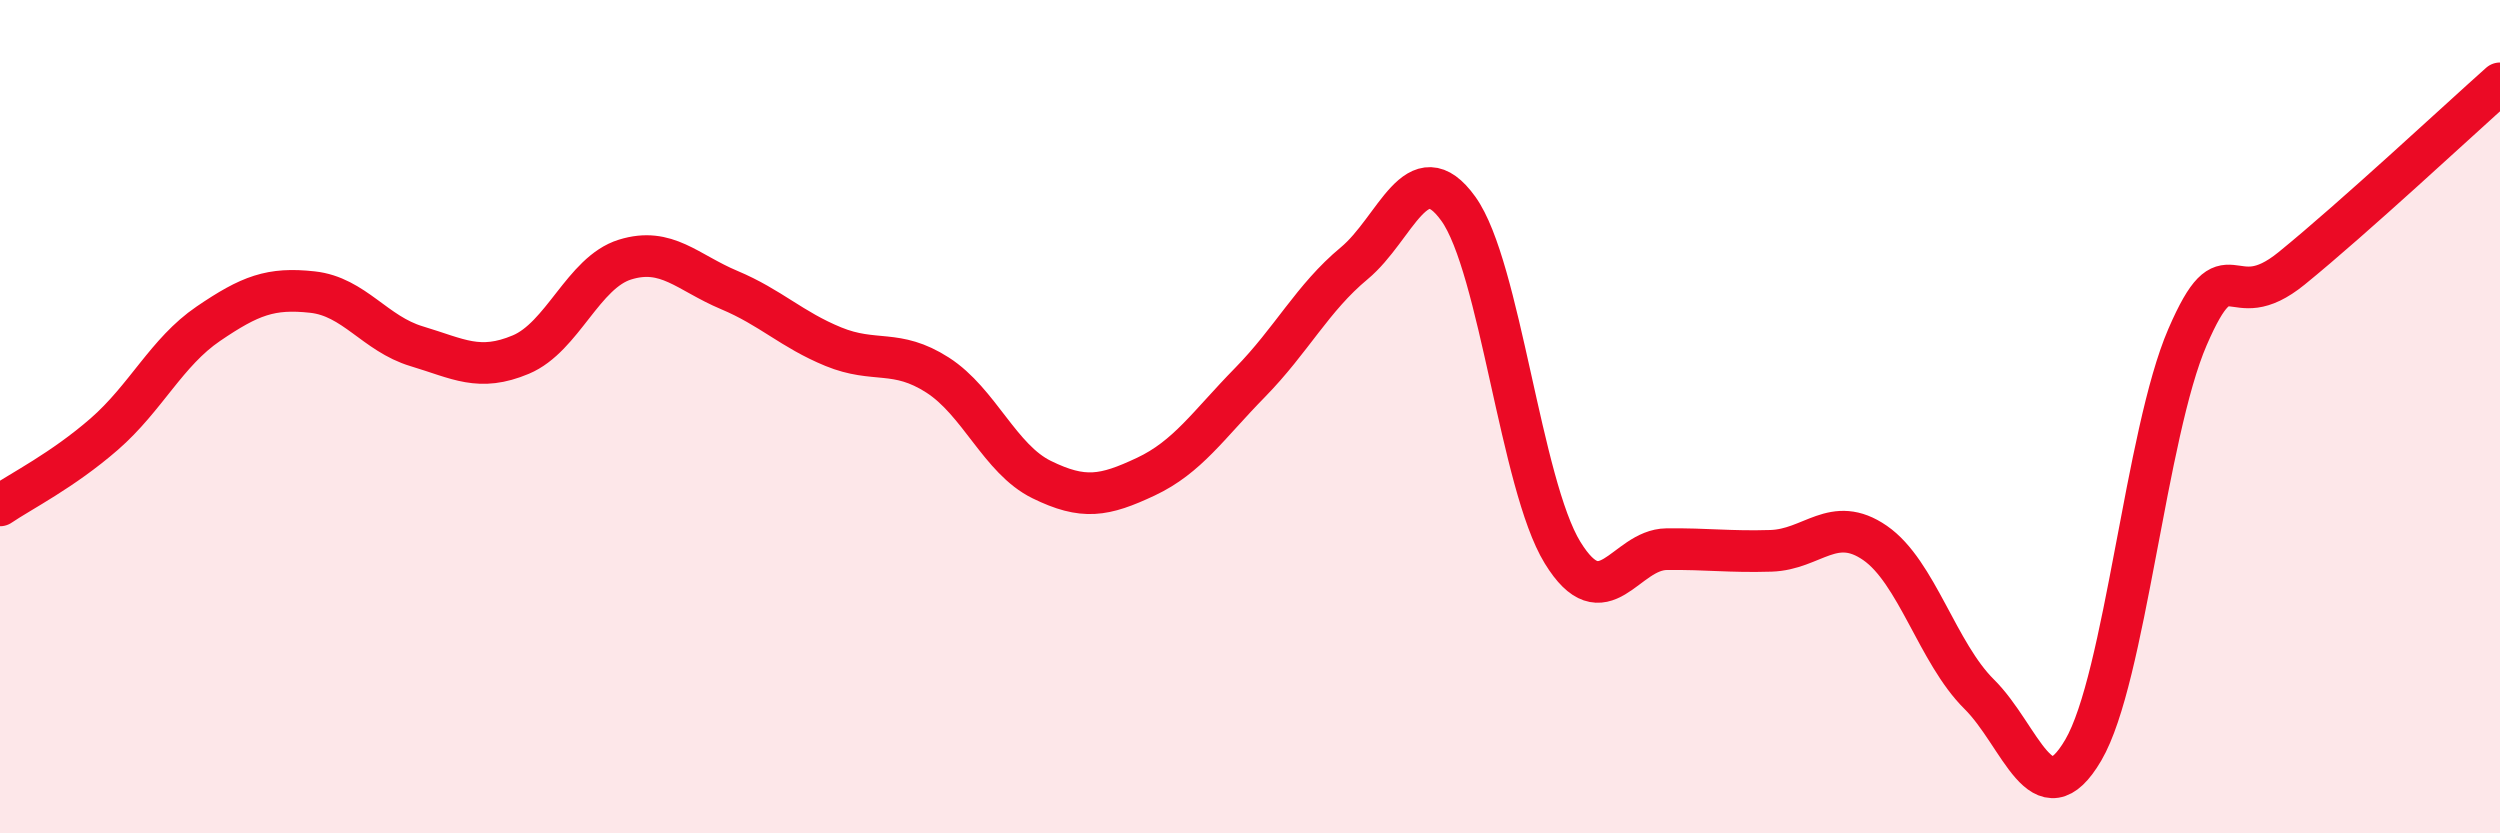 
    <svg width="60" height="20" viewBox="0 0 60 20" xmlns="http://www.w3.org/2000/svg">
      <path
        d="M 0,12.13 C 0.5,11.79 1.5,11.29 2.5,10.42 C 3.5,9.55 4,8.45 5,7.77 C 6,7.09 6.5,6.9 7.5,7.01 C 8.5,7.12 9,8.01 10,8.31 C 11,8.61 11.5,8.93 12.5,8.51 C 13.5,8.09 14,6.54 15,6.23 C 16,5.92 16.5,6.54 17.5,6.96 C 18.5,7.38 19,7.91 20,8.32 C 21,8.73 21.5,8.36 22.5,9 C 23.5,9.64 24,11.02 25,11.51 C 26,12 26.5,11.91 27.5,11.44 C 28.5,10.97 29,10.2 30,9.18 C 31,8.16 31.5,7.15 32.5,6.32 C 33.5,5.49 34,3.62 35,5.01 C 36,6.4 36.5,11.63 37.5,13.26 C 38.5,14.89 39,13.19 40,13.18 C 41,13.17 41.5,13.25 42.5,13.22 C 43.5,13.19 44,12.34 45,13.03 C 46,13.72 46.5,15.67 47.5,16.66 C 48.5,17.65 49,19.71 50,18 C 51,16.29 51.5,10.4 52.5,8.09 C 53.5,5.78 53.5,7.66 55,6.44 C 56.5,5.22 59,2.89 60,2L60 20L0 20Z"
        fill="#EB0A25"
        opacity="0.1"
        stroke-linecap="round"
        stroke-linejoin="round"
      />
      <path
        d="M 0,12.13 C 0.5,11.79 1.5,11.29 2.5,10.42 C 3.5,9.55 4,8.45 5,7.77 C 6,7.09 6.5,6.9 7.5,7.01 C 8.5,7.12 9,8.01 10,8.31 C 11,8.61 11.5,8.93 12.5,8.51 C 13.5,8.09 14,6.54 15,6.23 C 16,5.92 16.5,6.54 17.5,6.96 C 18.5,7.38 19,7.91 20,8.32 C 21,8.73 21.5,8.36 22.5,9 C 23.5,9.64 24,11.02 25,11.51 C 26,12 26.5,11.91 27.5,11.44 C 28.5,10.97 29,10.2 30,9.18 C 31,8.16 31.5,7.15 32.5,6.32 C 33.5,5.49 34,3.62 35,5.01 C 36,6.4 36.5,11.63 37.5,13.26 C 38.5,14.89 39,13.19 40,13.18 C 41,13.17 41.5,13.25 42.5,13.22 C 43.5,13.19 44,12.34 45,13.03 C 46,13.72 46.5,15.67 47.5,16.66 C 48.5,17.65 49,19.71 50,18 C 51,16.29 51.5,10.4 52.5,8.09 C 53.5,5.78 53.5,7.66 55,6.44 C 56.5,5.22 59,2.89 60,2"
        stroke="#EB0A25"
        stroke-width="1"
        fill="none"
        stroke-linecap="round"
        stroke-linejoin="round"
      />
    </svg>
  